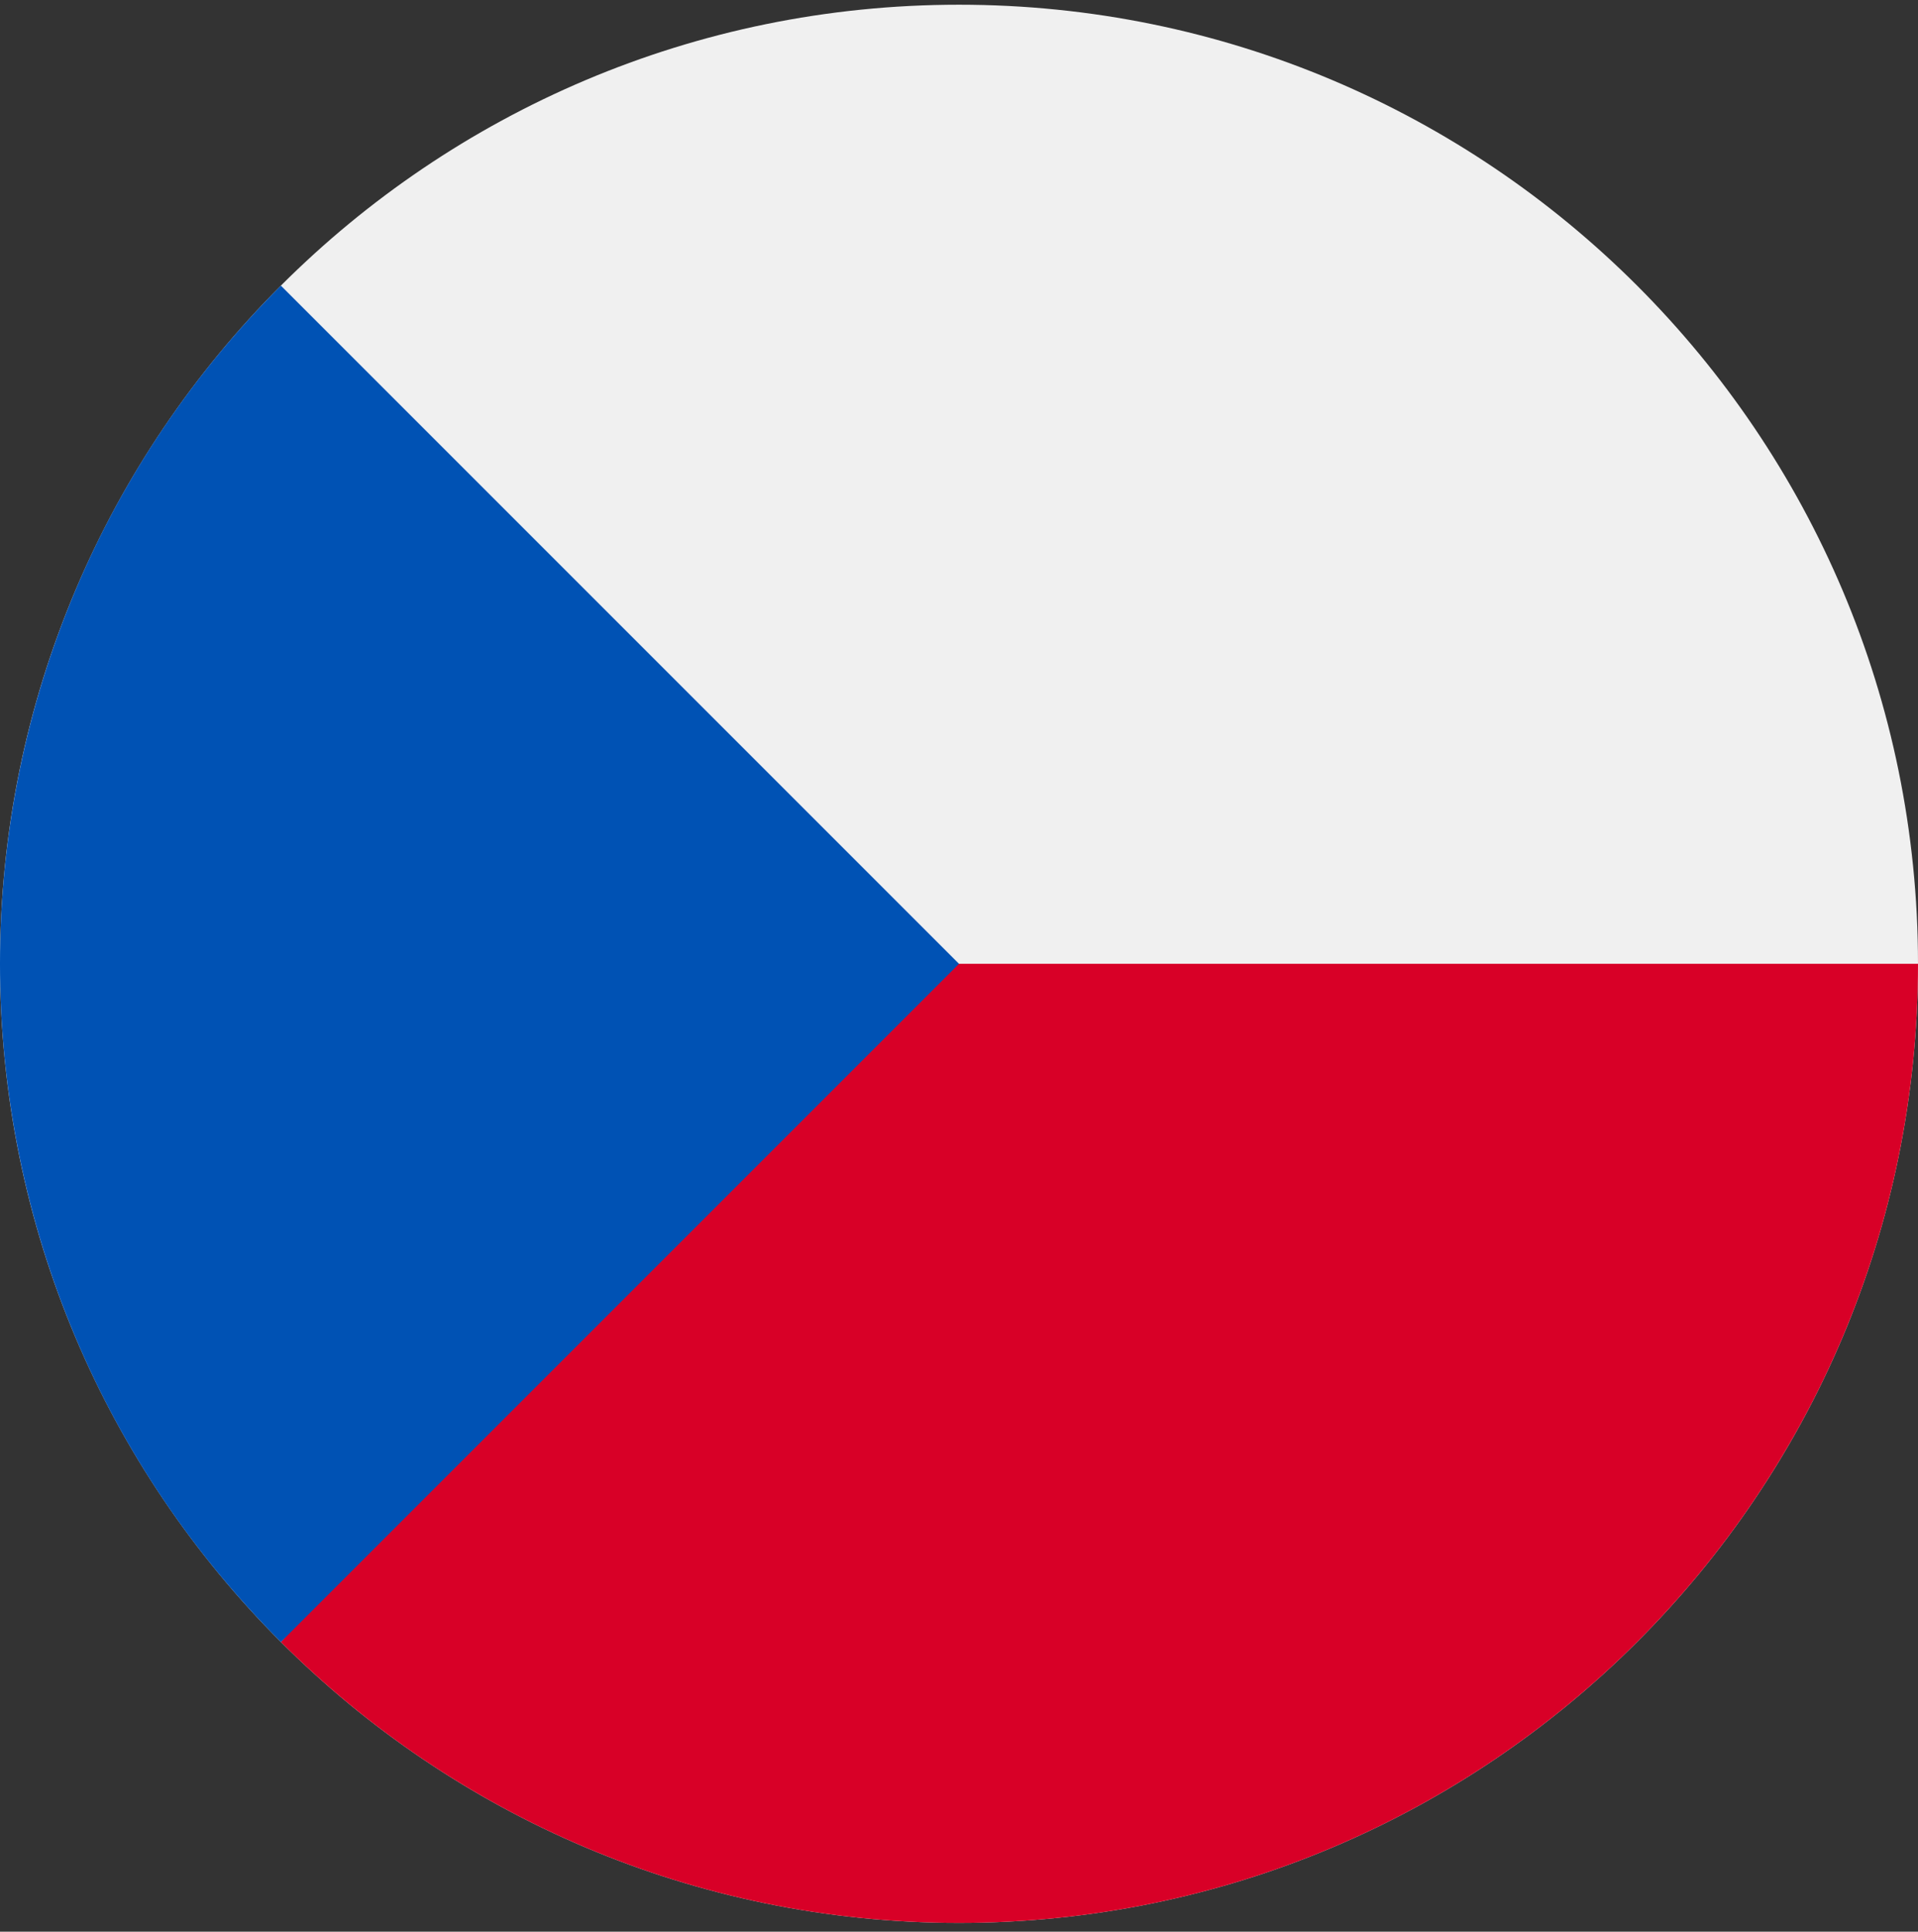 <svg width="142" height="143" viewBox="0 0 142 143" fill="none" xmlns="http://www.w3.org/2000/svg">
<rect x="0" y="0" width="142" height="143" fill="#333333" stroke="none"/>
<g clip-path="url(#clip0_753_1421)">
<path d="M71 142.349C110.212 142.349 142 110.561 142 71.349C142 32.136 110.212 0.349 71 0.349C31.788 0.349 0 32.136 0 71.349C0 110.561 31.788 142.349 71 142.349Z" fill="#F0F0F0"/>
<path d="M64.826 71.349C64.826 71.349 20.837 121.563 20.795 121.553C33.644 134.402 51.394 142.349 71 142.349C110.212 142.349 142 110.561 142 71.349H64.826Z" fill="#D80027"/>
<path d="M20.795 21.144C-6.932 48.871 -6.932 93.826 20.795 121.554C32.253 110.096 43.273 99.076 71 71.349L20.795 21.144Z" fill="#0052B4"/>
</g>
<defs>
<clipPath id="clip0_753_1421">
<rect width="142" height="142" fill="white" transform="translate(0 0.349)"/>
</clipPath>
</defs>
</svg>
